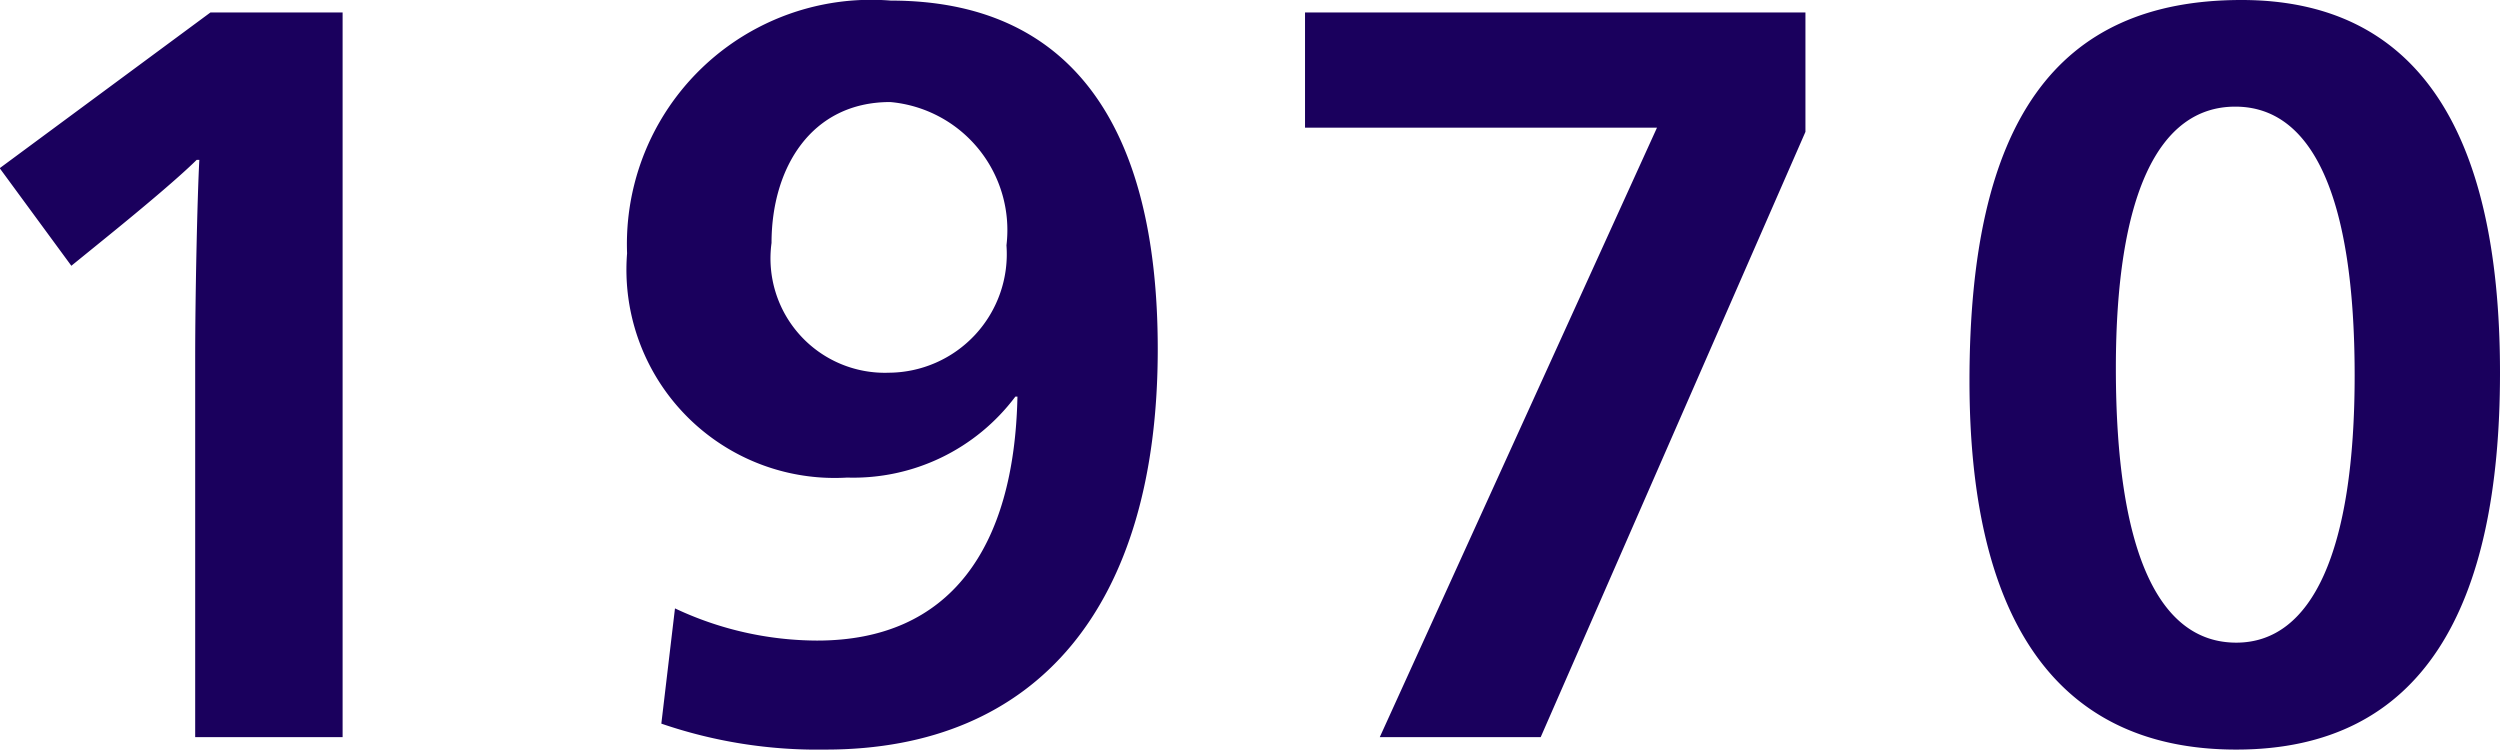 <svg xmlns="http://www.w3.org/2000/svg" width="33.712" height="10.108" viewBox="0 0 33.712 10.108"><defs><style>.a{fill:#1a005d;}</style></defs><path class="a" d="M3.794,0H5.782V-9.772H4l-2.842,2.1.966,1.316.5-.406c.5-.406.966-.8,1.19-1.022H3.85c-.028.518-.056,1.848-.056,2.674Zm8.5.168c2.856,0,4.48-1.932,4.48-5.4,0-3.052-1.2-4.7-3.6-4.7A3.294,3.294,0,0,0,9.618-6.524,2.808,2.808,0,0,0,12.586-3.5a2.73,2.73,0,0,0,2.268-1.092h.028c-.042,2.044-.91,3.29-2.7,3.29a4.521,4.521,0,0,1-1.918-.434L10.08-.182A6.489,6.489,0,0,0,12.292.168Zm.854-5.082a1.542,1.542,0,0,1-1.582-1.75c0-1.008.532-1.9,1.6-1.9a1.733,1.733,0,0,1,1.568,1.932A1.6,1.6,0,0,1,13.146-4.914ZM19.768,0h2.17l3.57-8.162v-1.61H18.76v1.554h4.746Zm11.55.168c2.52,0,3.556-1.918,3.556-5.082,0-3.346-1.176-5.026-3.486-5.026-2.506,0-3.668,1.652-3.668,5.138C27.72-1.722,28.8.168,31.318.168Zm0-1.442c-1.05,0-1.624-1.232-1.624-3.7,0-2.338.574-3.528,1.61-3.528s1.61,1.2,1.61,3.626C32.914-2.506,32.34-1.274,31.318-1.274Z" transform="translate(-1.162 9.94)"/></svg>